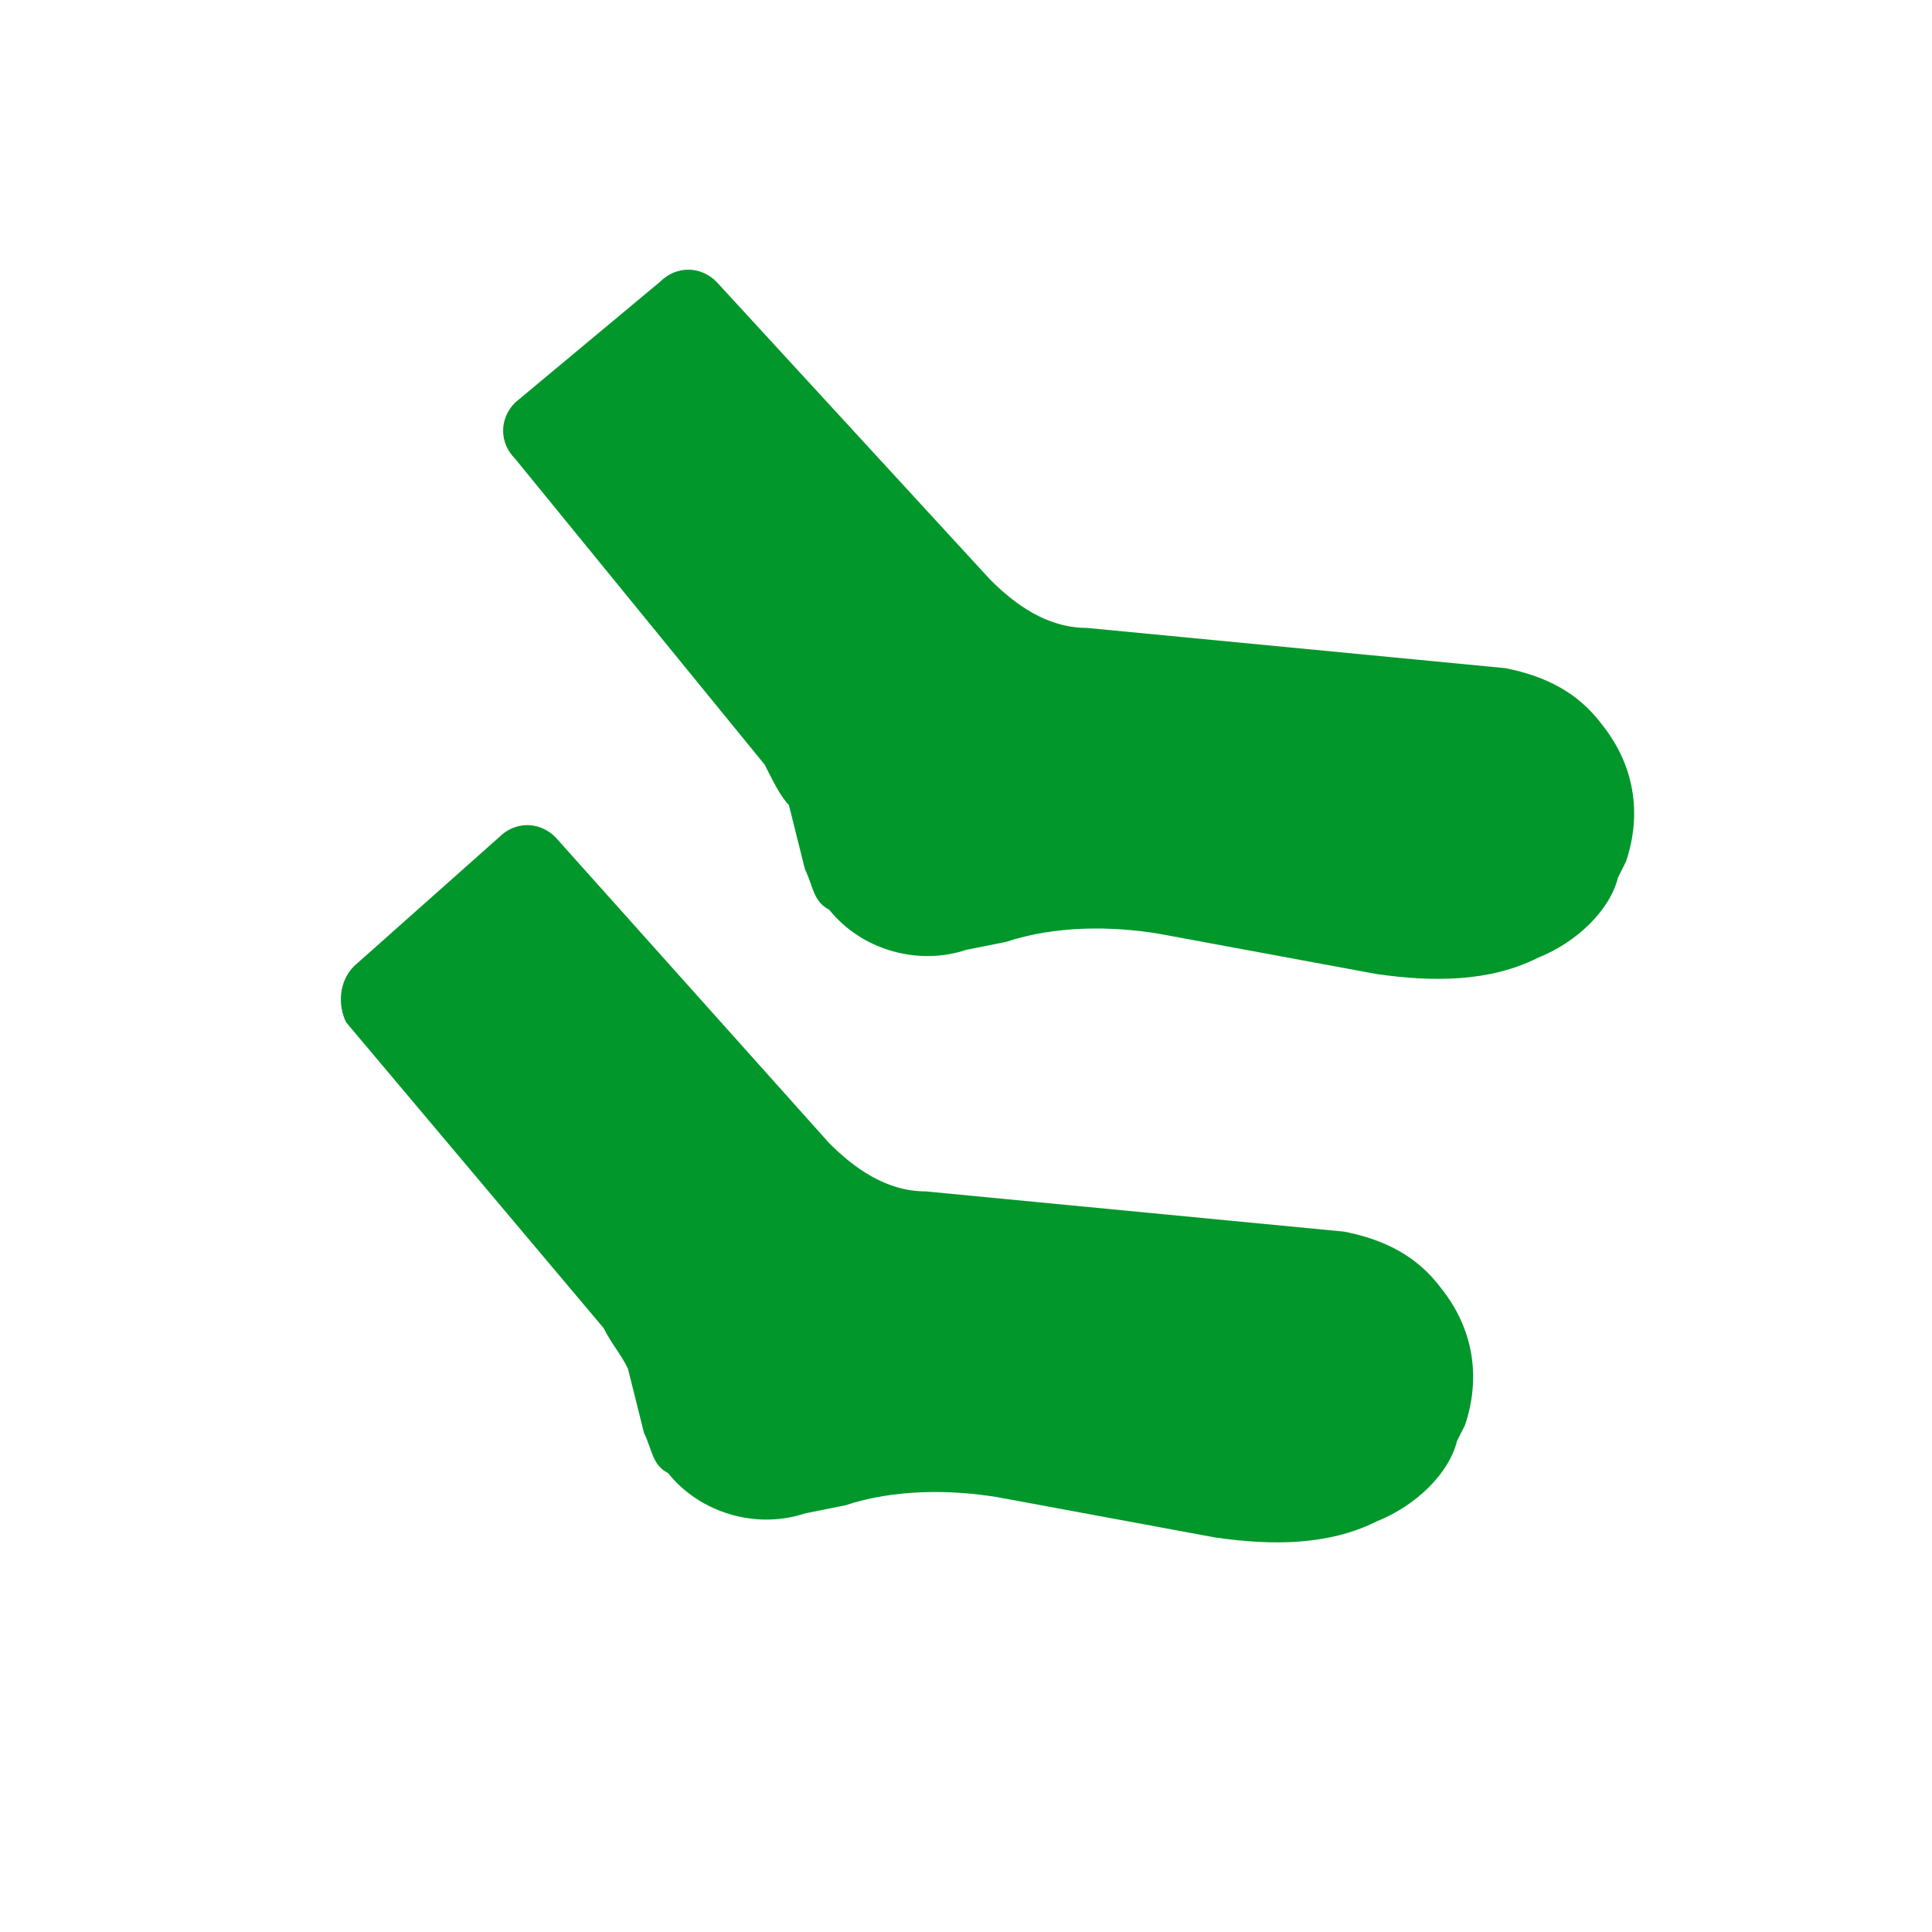 <?xml version="1.0" encoding="utf-8"?>
<!-- Generator: Adobe Illustrator 22.1.0, SVG Export Plug-In . SVG Version: 6.00 Build 0)  -->
<svg version="1.1" id="lifestyle" xmlns="http://www.w3.org/2000/svg" xmlns:xlink="http://www.w3.org/1999/xlink" x="0px" y="0px"
	 viewBox="0 0 24 24" style="enable-background:new 0 0 24 24;" xml:space="preserve">
<style type="text/css">
	.st0{fill:#01972B;}
	.st1{fill-rule:evenodd;clip-rule:evenodd;fill:#01972B;}
	.st2{fill:none;stroke:#FFFFFF;stroke-miterlimit:10;}
	.st3{fill:none;stroke:#01972B;stroke-miterlimit:10;}
	.st4{fill-rule:evenodd;clip-rule:evenodd;fill:none;stroke:#FFFFFF;stroke-miterlimit:10;}
	.st5{fill:#FFFFFF;}
	.st6{fill:none;stroke:#01972B;stroke-width:0.5;stroke-miterlimit:10;}
	.st7{fill:none;stroke:#FFFFFF;stroke-linecap:round;stroke-linejoin:round;stroke-miterlimit:10;}
	
		.st8{fill-rule:evenodd;clip-rule:evenodd;fill:none;stroke:#FFFFFF;stroke-linecap:round;stroke-linejoin:round;stroke-miterlimit:10;}
	.st9{display:none;fill:none;stroke:#FFFFFF;stroke-width:0.5;stroke-linecap:round;stroke-linejoin:round;stroke-miterlimit:10;}
	.st10{fill:#00972B;}
</style>
<g>
	<path class="st0" d="M7.5,16.5c0.1,0.2,0.2,0.3,0.3,0.5L8,17.8c0.1,0.2,0.1,0.4,0.3,0.5c0.4,0.5,1.1,0.7,1.7,0.5l0.5-0.1
		c0.6-0.2,1.3-0.2,1.9-0.1l2.7,0.5c0.7,0.1,1.4,0.1,2-0.2c0.5-0.2,0.9-0.6,1-1l0.1-0.2c0.2-0.6,0.1-1.2-0.3-1.7
		c-0.3-0.4-0.7-0.6-1.2-0.7l-5.2-0.5c-0.5,0-0.9-0.3-1.2-0.6l-3.4-3.8c-0.2-0.2-0.5-0.2-0.7,0L4.4,12c-0.2,0.2-0.2,0.5-0.1,0.7
		L7.5,16.5z"/>
</g>
<g>
	<path class="st0" d="M9.5,9.5C9.6,9.7,9.7,9.9,9.8,10l0.2,0.8c0.1,0.2,0.1,0.4,0.3,0.5c0.4,0.5,1.1,0.7,1.7,0.5l0.5-0.1
		c0.6-0.2,1.3-0.2,1.9-0.1l2.7,0.5c0.7,0.1,1.4,0.1,2-0.2c0.5-0.2,0.9-0.6,1-1l0.1-0.2c0.2-0.6,0.1-1.2-0.3-1.7
		c-0.3-0.4-0.7-0.6-1.2-0.7l-5.2-0.5c-0.5,0-0.9-0.3-1.2-0.6L8.9,3.5c-0.2-0.2-0.5-0.2-0.7,0L6.4,5C6.2,5.2,6.2,5.5,6.4,5.7L9.5,9.5
		z"/>
</g>
</svg>
